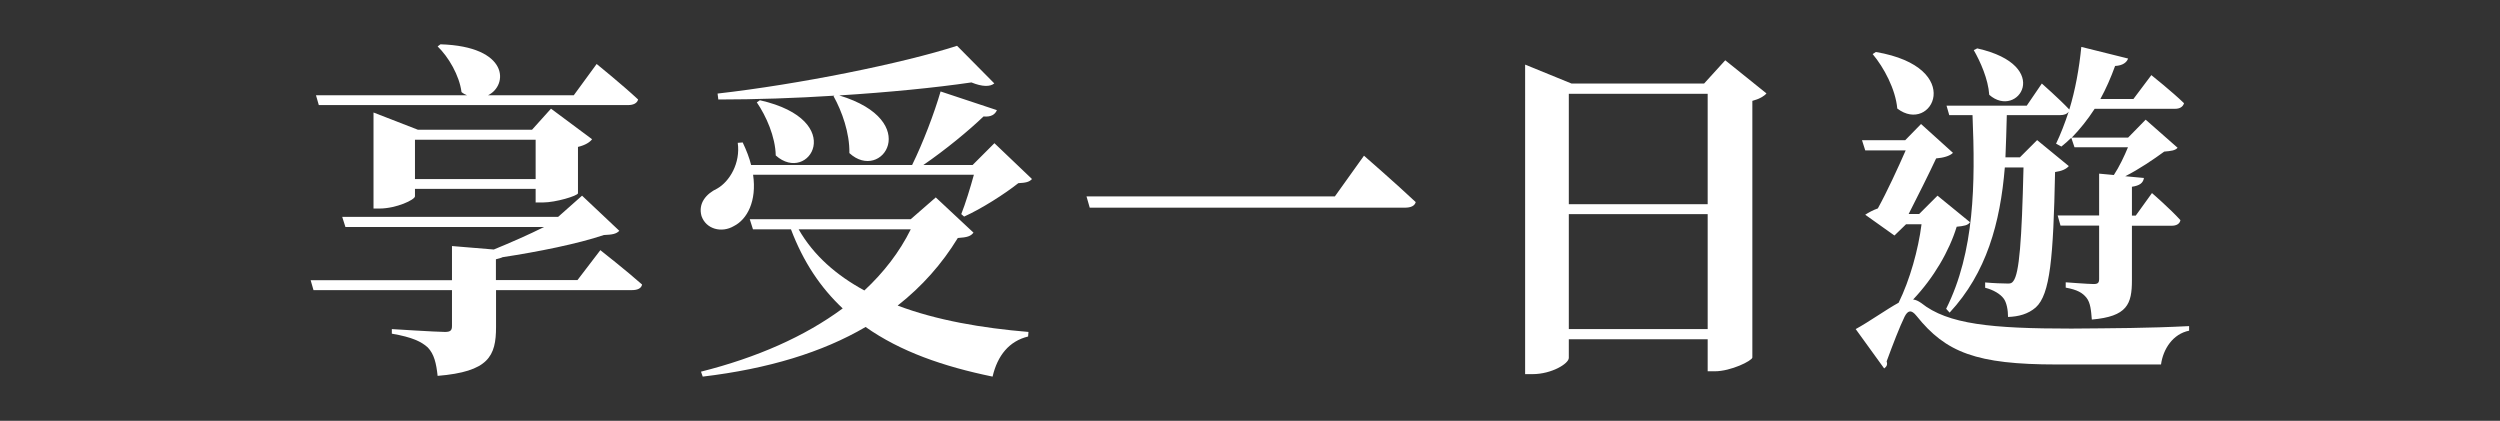 <?xml version="1.0" encoding="UTF-8"?>
<svg id="_圖層_1" data-name="圖層 1" xmlns="http://www.w3.org/2000/svg" viewBox="0 0 202 34">
  <rect x="0" y="0" width="202" height="34" fill="#333333" stroke="none"/>
  <defs>
    <style>
      .cls-1 {
        fill: #fff;
        stroke-width: 0px;
      }
    </style>
  </defs>
  <path class="cls-1" d="m48.53,20.23s2.1,1.65,3.35,2.76c-.06.31-.37.45-.8.45h-11v2.98c0,2.36-.6,3.61-4.72,3.95-.11-1.02-.28-1.76-.8-2.3-.51-.46-1.22-.82-2.9-1.11v-.37s3.64.23,4.29.23c.43,0,.57-.11.57-.48v-2.9h-11.19l-.23-.8h11.42v-2.76l3.38.28c1.39-.57,2.87-1.22,4.06-1.82h-16.05l-.26-.82h17.45l1.93-1.71,3.01,2.84c-.26.26-.57.31-1.25.34-2.1.71-5.34,1.36-8.18,1.79-.11.06-.31.11-.54.17v1.68h6.59l1.85-2.42ZM25.52,7.7h12.22c-.14-.06-.31-.14-.45-.26-.17-1.34-1.05-2.84-1.93-3.69l.23-.17c5.57.17,5.48,3.32,3.84,4.12h6.93l1.85-2.53s2.1,1.7,3.35,2.87c-.08.31-.4.45-.8.45h-25l-.23-.8Zm17.76,8.67v-1.11h-9.75v.6c0,.28-1.51.99-2.87.99h-.48v-7.76l3.58,1.39h9.23l1.53-1.7,3.32,2.47c-.17.23-.54.48-1.14.62v3.75c-.03.2-1.79.74-2.84.74h-.6Zm0-1.9v-3.18h-9.75v3.18h9.75Z"/>
  <path class="cls-1" d="m83.39,14.46c-.23.26-.54.31-1.11.34-1.11.88-2.98,2.07-4.38,2.7l-.23-.2c.34-.85.74-2.16,1.02-3.18h-17.84c.31,2.13-.48,3.61-1.56,4.15-.97.57-2.24.26-2.61-.82-.28-1.02.37-1.79,1.28-2.22.99-.57,1.88-2.05,1.65-3.69l.4-.03c.31.65.54,1.25.68,1.82h13.01c.88-1.79,1.79-4.18,2.3-5.94l4.55,1.51c-.14.34-.46.57-1.08.51-1.19,1.14-3.04,2.67-4.86,3.92h3.98l1.76-1.76,3.04,2.9Zm-4.72,4.32c-.23.31-.51.4-1.28.45-1.28,2.1-2.9,3.92-4.86,5.46,3.15,1.19,6.82,1.82,10.57,2.13l-.03.37c-1.53.37-2.47,1.53-2.87,3.24-3.98-.82-7.44-2.02-10.26-4.01-3.5,2.05-7.87,3.38-13.16,4.01l-.14-.4c4.52-1.14,8.38-2.84,11.45-5.11-1.79-1.68-3.18-3.75-4.18-6.39h-3.07l-.26-.82h13.01l2.02-1.76,3.04,2.84Zm-11.25-11.05c-3.12.2-6.39.31-9.38.31l-.06-.48c6.54-.74,14.97-2.44,19.35-3.86l3.01,3.04c-.34.28-.97.28-1.85-.08-2.93.43-6.71.8-10.68,1.05,6.79,2.05,3.44,7.07.82,4.66.03-1.62-.6-3.38-1.28-4.6l.06-.03Zm-6.02.37c7.16,1.62,3.95,6.85,1.28,4.46-.03-1.51-.77-3.18-1.53-4.29l.25-.17Zm3.13,10.43c1.22,2.13,3.07,3.72,5.31,4.94,1.56-1.45,2.84-3.1,3.75-4.94h-9.06Z"/>
  <path class="cls-1" d="m107.85,15.88l2.36-3.3s2.61,2.27,4.18,3.75c-.08.31-.4.45-.88.45h-25.46l-.26-.91h20.06Z"/>
  <path class="cls-1" d="m142.73,7.55c-.2.23-.57.45-1.14.6v20.74c-.03.26-1.73,1.11-3.04,1.11h-.57v-2.59h-11.22v1.51c0,.46-1.39,1.31-2.93,1.31h-.6V5.22l3.75,1.53h10.71l1.71-1.88,3.32,2.67Zm-15.97.03v8.92h11.22V7.58h-11.22Zm11.22,19.01v-9.29h-11.22v9.29h11.22Z"/>
  <path class="cls-1" d="m159.18,17.95c-.17.26-.48.31-1.08.37-.6,1.96-1.85,4.12-3.52,5.88.23.03.4.11.65.28,2.16,1.73,5.68,2.07,12.13,2.07,3.41-.03,6.14-.03,9.52-.2v.37c-1.31.26-2.1,1.48-2.27,2.73h-8.44c-6.48,0-8.95-.97-11.31-3.92-.43-.54-.71-.45-.97.06-.4.82-.94,2.22-1.45,3.61.09.26,0,.43-.2.57l-2.3-3.18c1.05-.57,2.53-1.62,3.47-2.13.91-1.85,1.59-4.29,1.85-6.34h-1.25l-.94.91-2.36-1.68c.26-.17.62-.37,1.02-.51.74-1.34,1.65-3.32,2.25-4.69h-3.27l-.26-.82h3.49l1.28-1.31,2.58,2.33c-.26.26-.77.4-1.36.45-.57,1.22-1.51,3.1-2.22,4.49h.85l1.48-1.48,2.61,2.13Zm-7.61-13.75c7.33,1.25,4.52,6.71,1.73,4.57-.14-1.56-1.08-3.32-1.99-4.4l.26-.17Zm5.94,5.14l-.23-.8h6.48l1.22-1.79s1.39,1.22,2.22,2.1c.48-1.56.8-3.32.97-5.06l3.78.94c-.11.31-.43.57-1.05.6-.34.94-.74,1.85-1.19,2.67h2.67l1.45-1.93s1.68,1.34,2.64,2.27c-.09.31-.37.45-.71.45h-6.51c-.57.88-1.19,1.65-1.85,2.33h4.55l1.42-1.45,2.58,2.27c-.2.23-.54.26-1.08.31-.85.62-2.02,1.42-3.15,1.99l1.51.14c-.06.4-.34.62-.97.71v2.33h.31l1.31-1.82s1.48,1.28,2.3,2.19c-.06.31-.34.45-.71.45h-3.21v4.4c0,1.93-.37,2.93-3.24,3.18-.06-.74-.11-1.36-.43-1.76s-.74-.65-1.68-.82v-.43s1.85.14,2.25.14c.37,0,.45-.11.45-.43v-4.29h-3.12l-.23-.82h3.35v-3.38l1.19.11c.43-.65.85-1.53,1.14-2.24h-4.32l-.26-.77c-.26.26-.51.48-.8.71l-.43-.23c.37-.77.71-1.65,1.02-2.59-.14.2-.37.28-.68.28h-4.32c-.03,1.14-.06,2.27-.11,3.41h1.17l1.39-1.39,2.56,2.1c-.2.23-.54.4-1.11.48-.14,6.96-.4,9.89-1.56,10.94-.62.54-1.39.74-2.24.77,0-.54-.11-1.19-.37-1.51-.26-.34-.8-.68-1.48-.85v-.43c.6.06,1.48.09,1.85.09.2,0,.31-.03.43-.2.48-.62.68-3.24.82-9.18h-1.51c-.37,4.49-1.48,8.52-4.46,11.73l-.28-.31c2.3-4.6,2.36-10.09,2.13-15.65h-1.88Zm2.25-5.43c6.19,1.39,3.27,5.77.97,3.75-.08-1.25-.71-2.67-1.25-3.61l.28-.14Z"/>
</svg>